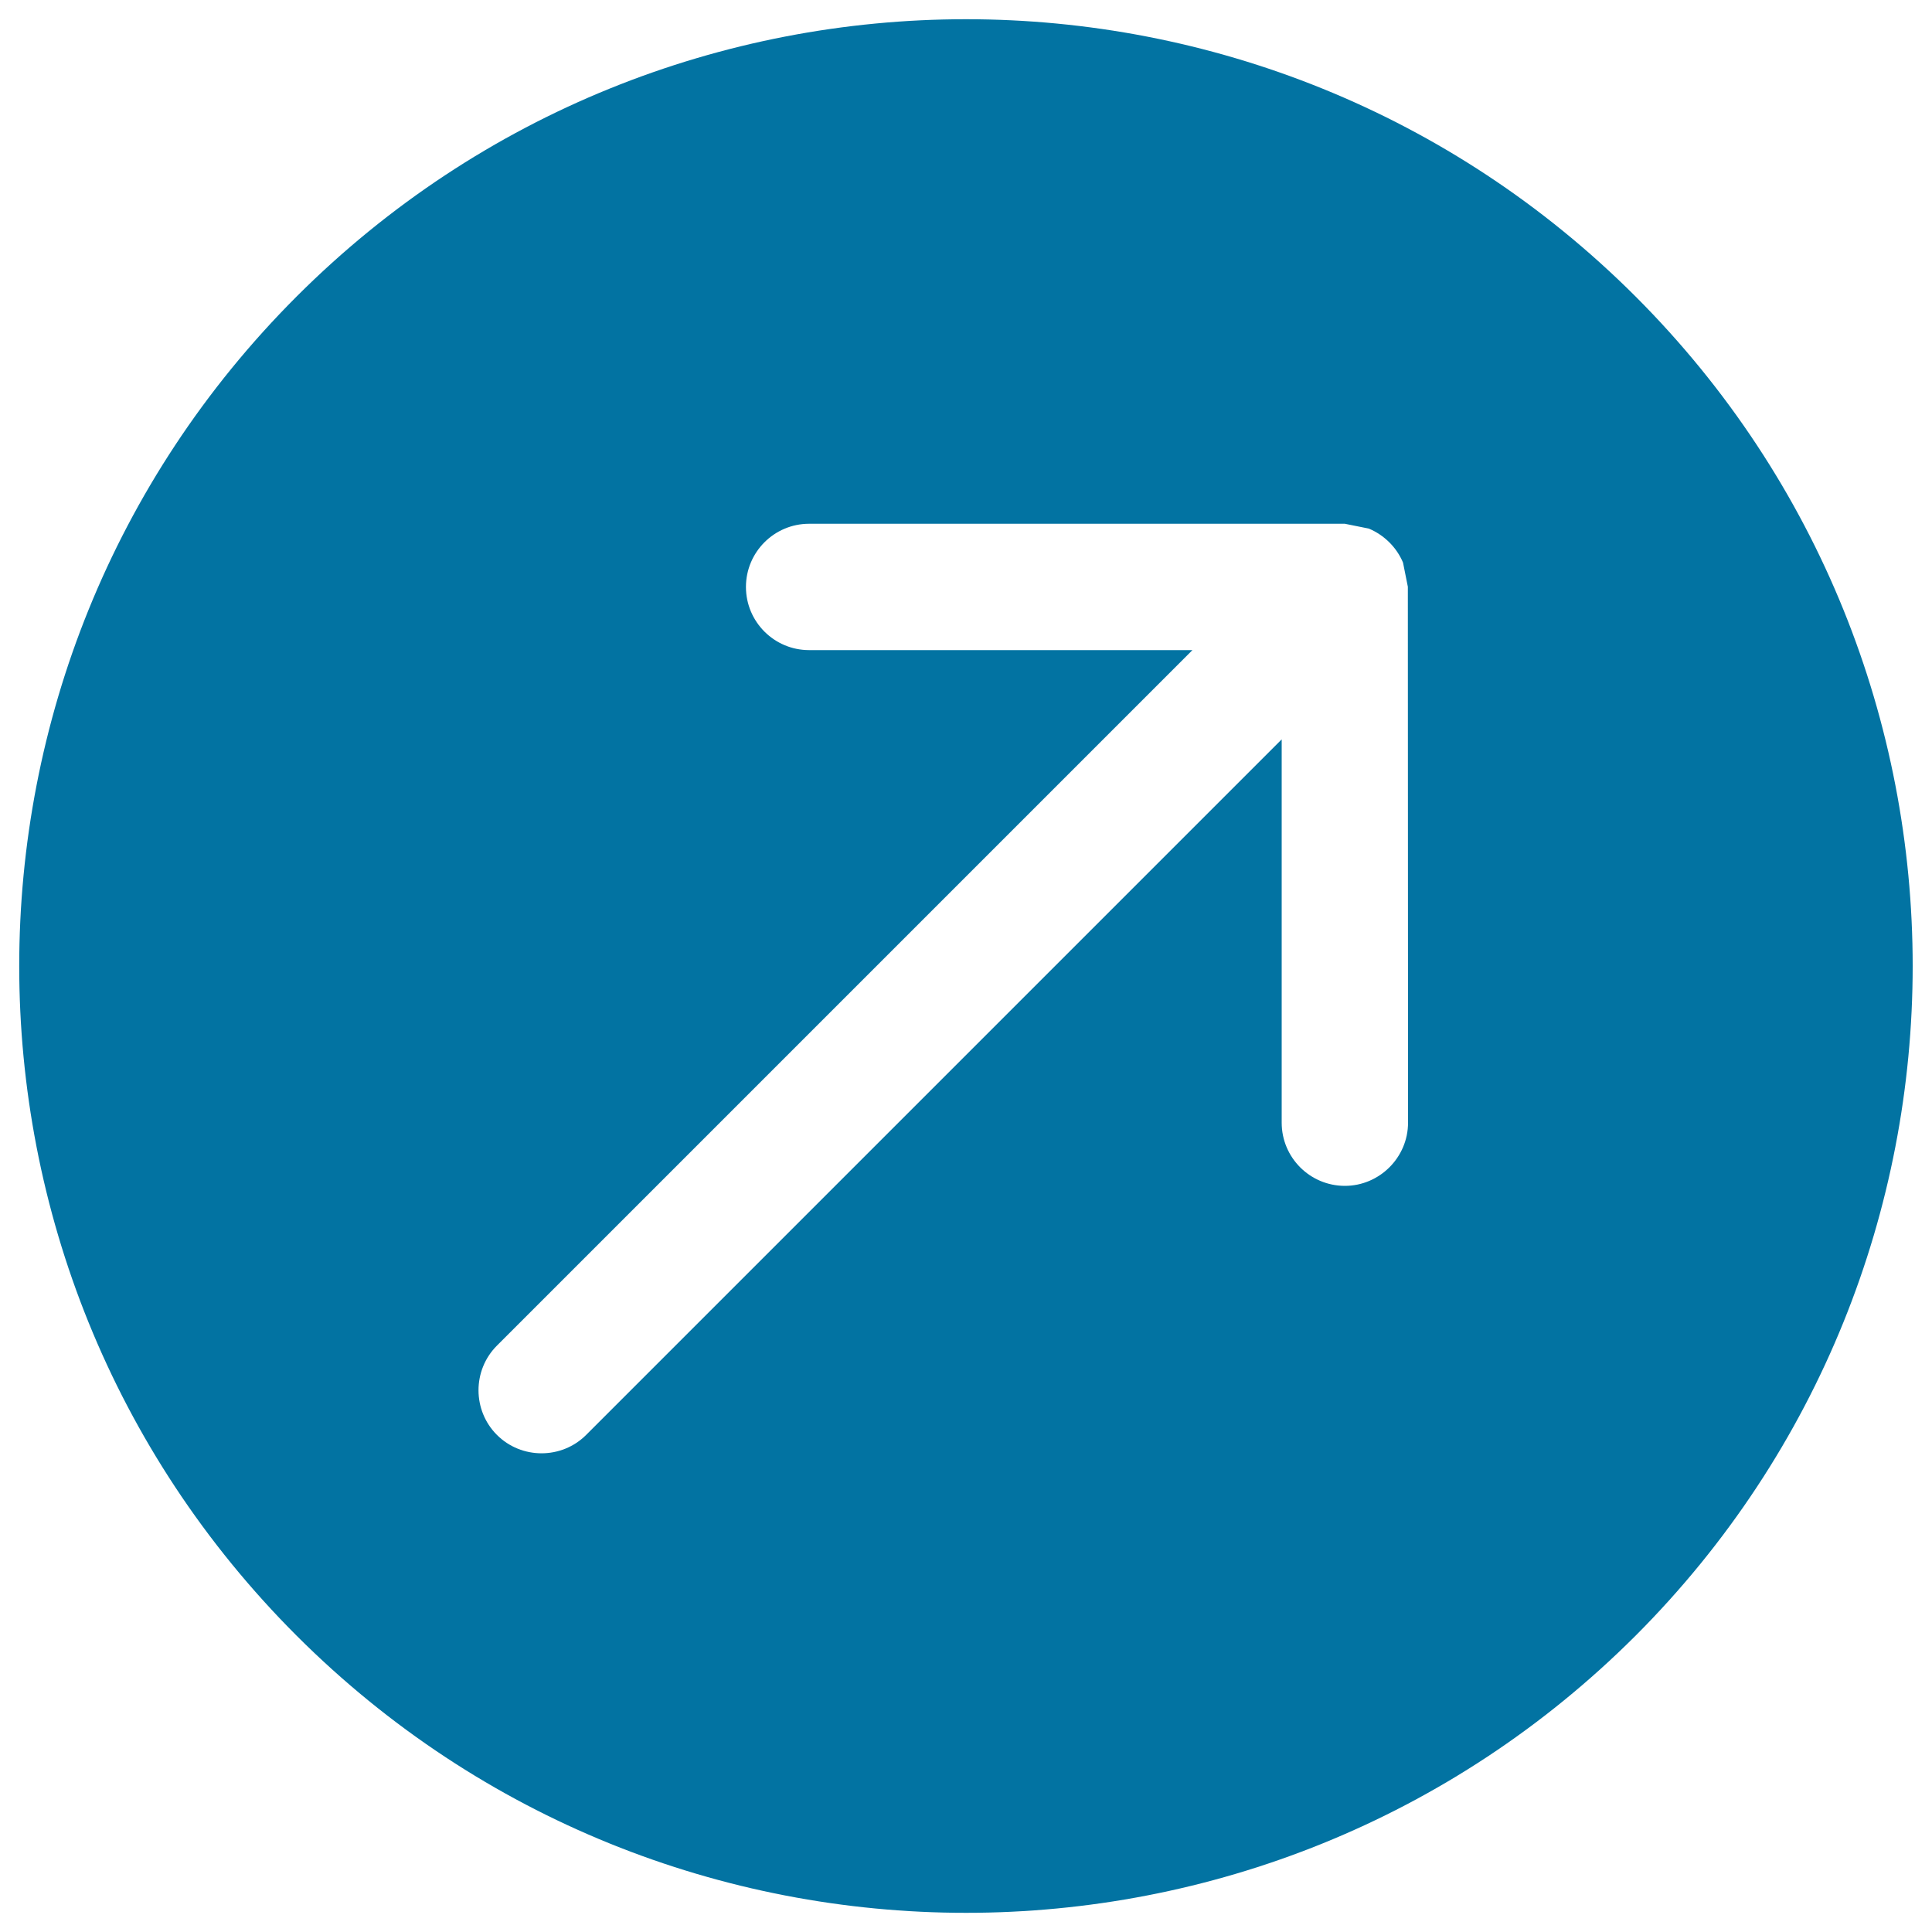 <svg xmlns="http://www.w3.org/2000/svg" viewBox="0 0 1000 1000" style="fill:#0273a2">
<title>Up And Right Arrow Button SVG icon</title>
<g><g><g><path d="M846.6,153.5c-191.5-191.4-501.7-191.4-693.1,0c-191.4,191.4-191.4,501.7,0,693.1c191.4,191.3,501.7,191.3,693.1,0C1037.8,655.1,1037.8,344.8,846.6,153.5z M728.8,581.1c0,18-14.8,32.7-32.7,32.7c-18,0-32.7-14.6-32.7-32.7V382.7l-360,360c-12.7,12.7-33.5,12.7-46.2,0c-12.7-12.7-12.7-33.5,0-46.2l360-360H418.8c-18,0-32.7-14.6-32.7-32.7c0-18,14.6-32.7,32.7-32.7h277.3l12.4,2.5c7.9,3.3,14.4,9.7,17.7,17.6l2.5,12.5L728.8,581.1L728.8,581.1z"/></g></g></g>
</svg>